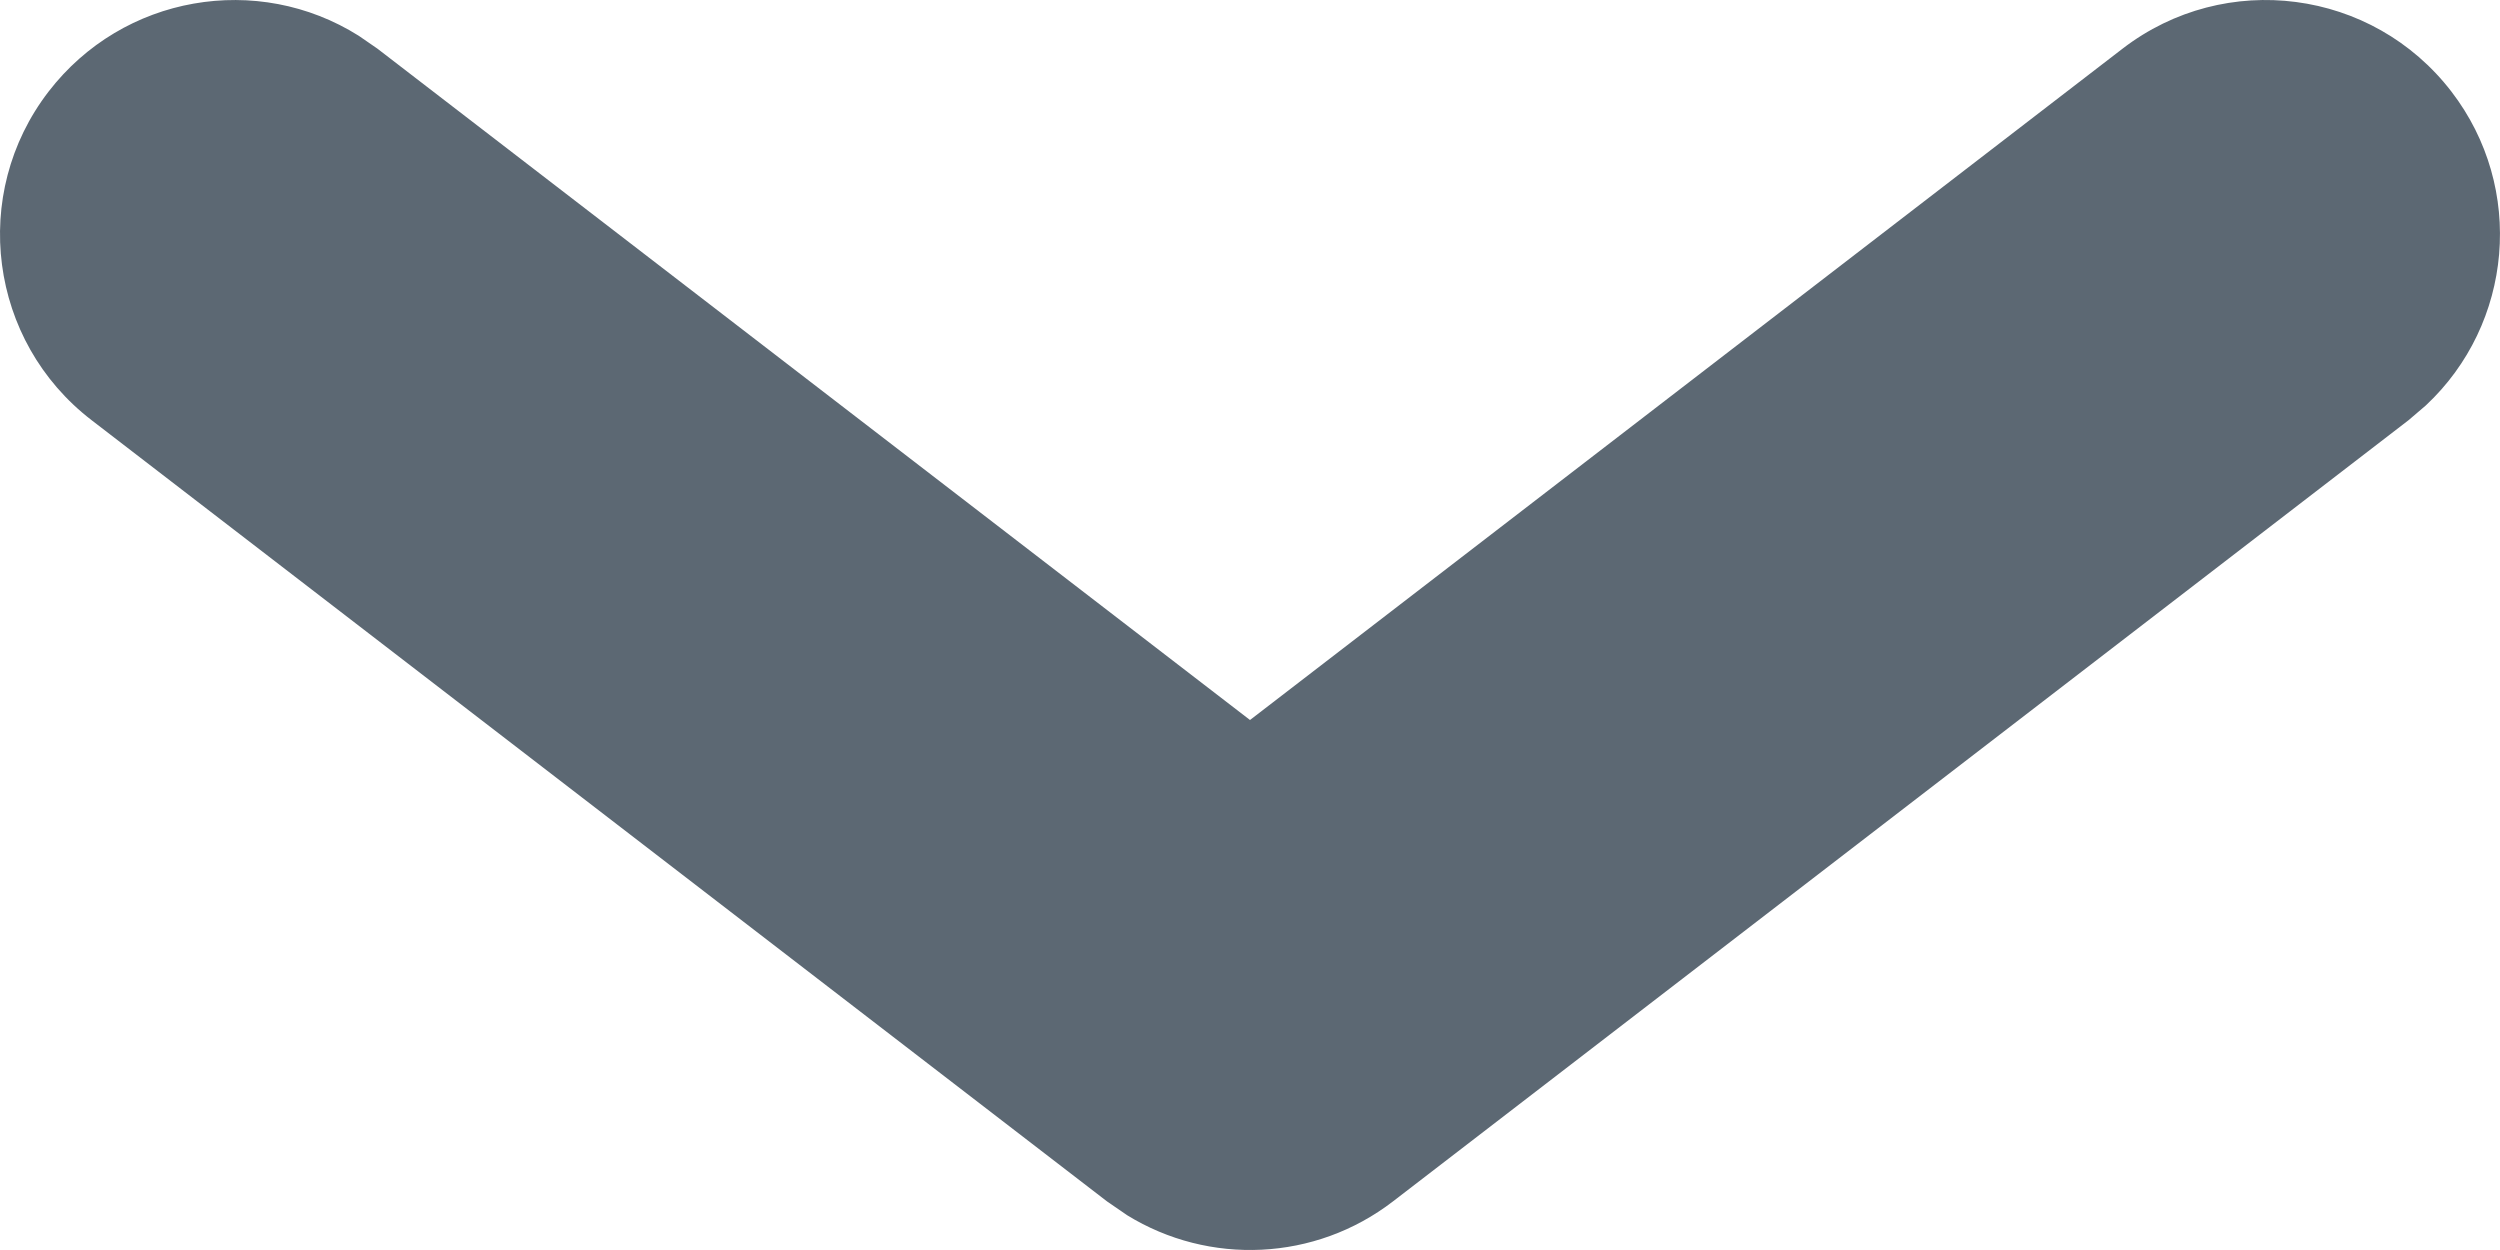 <svg width="16" height="8" viewBox="0 0 16 8" fill="none" xmlns="http://www.w3.org/2000/svg">
<path d="M13.585 0.311C14.242 -0.194 15.184 -0.071 15.689 0.586C16.164 1.204 16.083 2.074 15.525 2.595L15.415 2.689L8.915 7.689C8.417 8.072 7.739 8.101 7.213 7.777L7.085 7.689L0.586 2.689C-0.071 2.184 -0.194 1.242 0.311 0.586C0.787 -0.032 1.649 -0.178 2.296 0.229L2.415 0.311L8 4.608L13.585 0.311Z" fill="#5C6873"/>
</svg>
